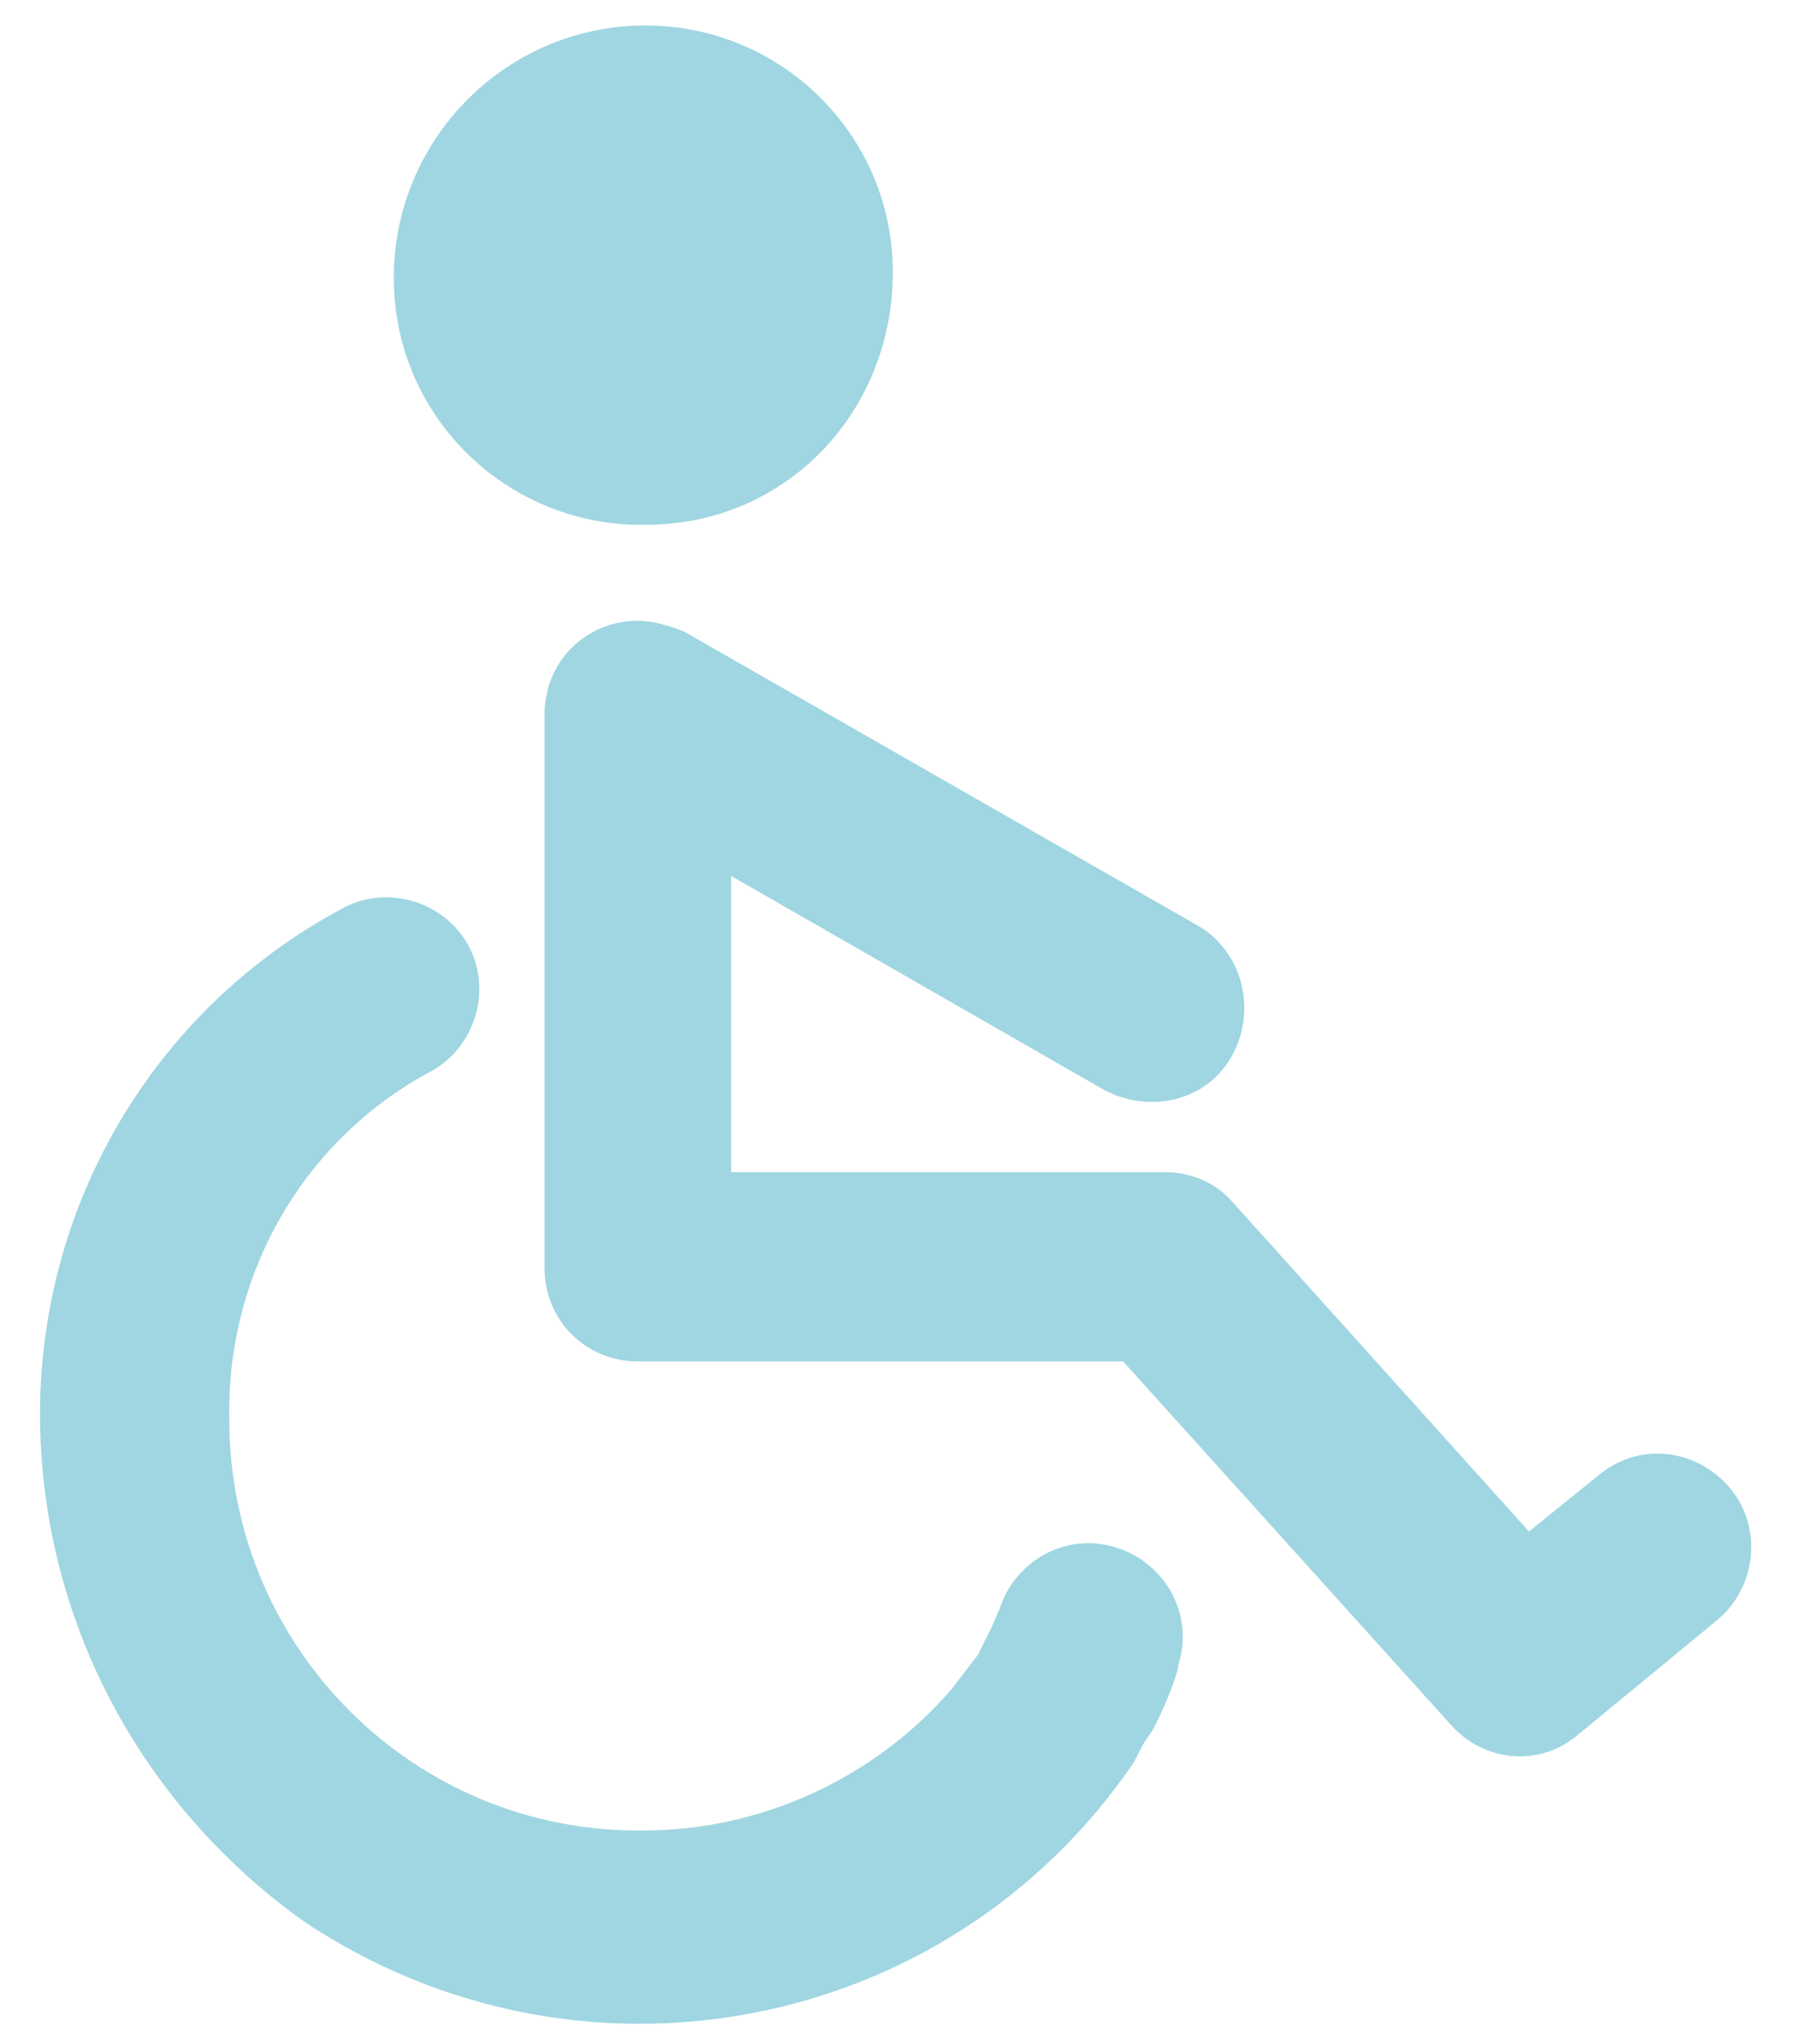 <?xml version="1.0" encoding="utf-8"?>
<!-- Generator: Adobe Illustrator 26.3.1, SVG Export Plug-In . SVG Version: 6.00 Build 0)  -->
<svg version="1.1" id="Calque_1" xmlns="http://www.w3.org/2000/svg" xmlns:xlink="http://www.w3.org/1999/xlink" x="0px" y="0px"
	 viewBox="0 0 65.5 74.5" style="enable-background:new 0 0 65.5 74.5;" xml:space="preserve">
<style type="text/css">
	.st0{clip-path:url(#SVGID_00000157987685881550649670000017081223091156641672_);}
	.st1{fill-rule:evenodd;clip-rule:evenodd;fill:#E3CE9C;}
	.st2{clip-path:url(#SVGID_00000049934999391819968530000006118499452926227104_);}
	.st3{fill-rule:evenodd;clip-rule:evenodd;fill:#D3D3D3;}
	.st4{clip-path:url(#SVGID_00000026841951996724723330000002914543824823386295_);}
	.st5{fill-rule:evenodd;clip-rule:evenodd;fill:#EF86CF;}
	.st6{clip-path:url(#SVGID_00000016782196312717032910000014710475997739708050_);}
	.st7{fill-rule:evenodd;clip-rule:evenodd;fill:#807DD1;}
	.st8{clip-path:url(#SVGID_00000016035473846409549840000002760495008591358595_);}
	.st9{fill-rule:evenodd;clip-rule:evenodd;fill:#DDC4C4;}
	.st10{clip-path:url(#SVGID_00000150066092431076823020000016434108764086524336_);}
	.st11{fill-rule:evenodd;clip-rule:evenodd;fill:#EDA670;}
	.st12{clip-path:url(#SVGID_00000160182255287721113240000010852258222429503648_);}
	.st13{fill-rule:evenodd;clip-rule:evenodd;fill:#ADEAB2;}
	.st14{clip-path:url(#SVGID_00000051349516571628314230000010825778315578777488_);}
	.st15{fill-rule:evenodd;clip-rule:evenodd;fill:#E67777;}
	.st16{clip-path:url(#SVGID_00000142860871685739566640000009118398926288522152_);}
	.st17{fill-rule:evenodd;clip-rule:evenodd;fill:#9FD6E1;}
	.st18{clip-path:url(#SVGID_00000178919448416218929590000010248490005871691688_);}
	.st19{fill-rule:evenodd;clip-rule:evenodd;fill:#028337;}
	.st20{clip-path:url(#SVGID_00000044150433641992327860000005057934112896325054_);}
	.st21{fill-rule:evenodd;clip-rule:evenodd;fill:#CDB3FF;}
	.st22{fill:none;}
</style>
<rect x="1.5" y="0.9" class="st22" width="62.5" height="72.6"/>
<g id="Groupe_209_00000042732244945108152400000010304715854372899775_" transform="translate(-0.839 -17.27)">
	<path id="Tracé_13_00000080896969639743322600000015058027666023935118_" class="st17" d="M2.3,69.1c-0.1-7.8,4.1-15,11-18.7
		c1.6-0.9,3.7-0.3,4.6,1.3c0.9,1.6,0.3,3.7-1.3,4.6l0,0c-4.7,2.5-7.5,7.4-7.4,12.7C9.2,77.4,16,84.1,24.3,84c4.3,0,8.4-1.9,11.2-5.1
		l1-1.3l0.3-0.6l0.2-0.4l0.3-0.7c0.6-1.8,2.5-2.8,4.3-2.2s2.8,2.5,2.2,4.3c0,0,0,0,0,0.1c-0.2,0.7-0.5,1.4-0.8,2
		c-0.3,0.6-0.3,0.4-0.6,1l-0.2,0.4c-6.8,10-20.3,12.5-30.3,5.8C5.9,83,2.4,76.3,2.3,69.1L2.3,69.1z"/>
	<path id="Tracé_14_00000175306335597154686280000003150142888193945517_" class="st17" d="M53.8,80.2l-12-13.3H24.1
		c-1.9,0-3.4-1.5-3.4-3.4v0V43.3c0-1.9,1.5-3.4,3.4-3.4c0.6,0,1.2,0.2,1.7,0.4l18.7,10.7c1.6,0.9,2.2,3,1.3,4.7s-3,2.2-4.7,1.3
		l-13.6-7.8v10.8h15.8c1,0,1.9,0.4,2.5,1.1l10.8,12l2.6-2.1c1.5-1.2,3.6-0.9,4.8,0.6c1.1,1.4,0.9,3.5-0.5,4.7l-5.1,4.2
		C57,81.7,55,81.5,53.8,80.2L53.8,80.2z"/>
	<path id="Tracé_15_00000172419401984910364720000005715243649807062685_" class="st17" d="M24.2,18.2c5-0.1,9.2,3.9,9.2,9
		s-3.9,9.2-9,9.2c-5,0.1-9.2-3.9-9.2-9C15.2,22.4,19.2,18.3,24.2,18.2"/>
</g>
</svg>
